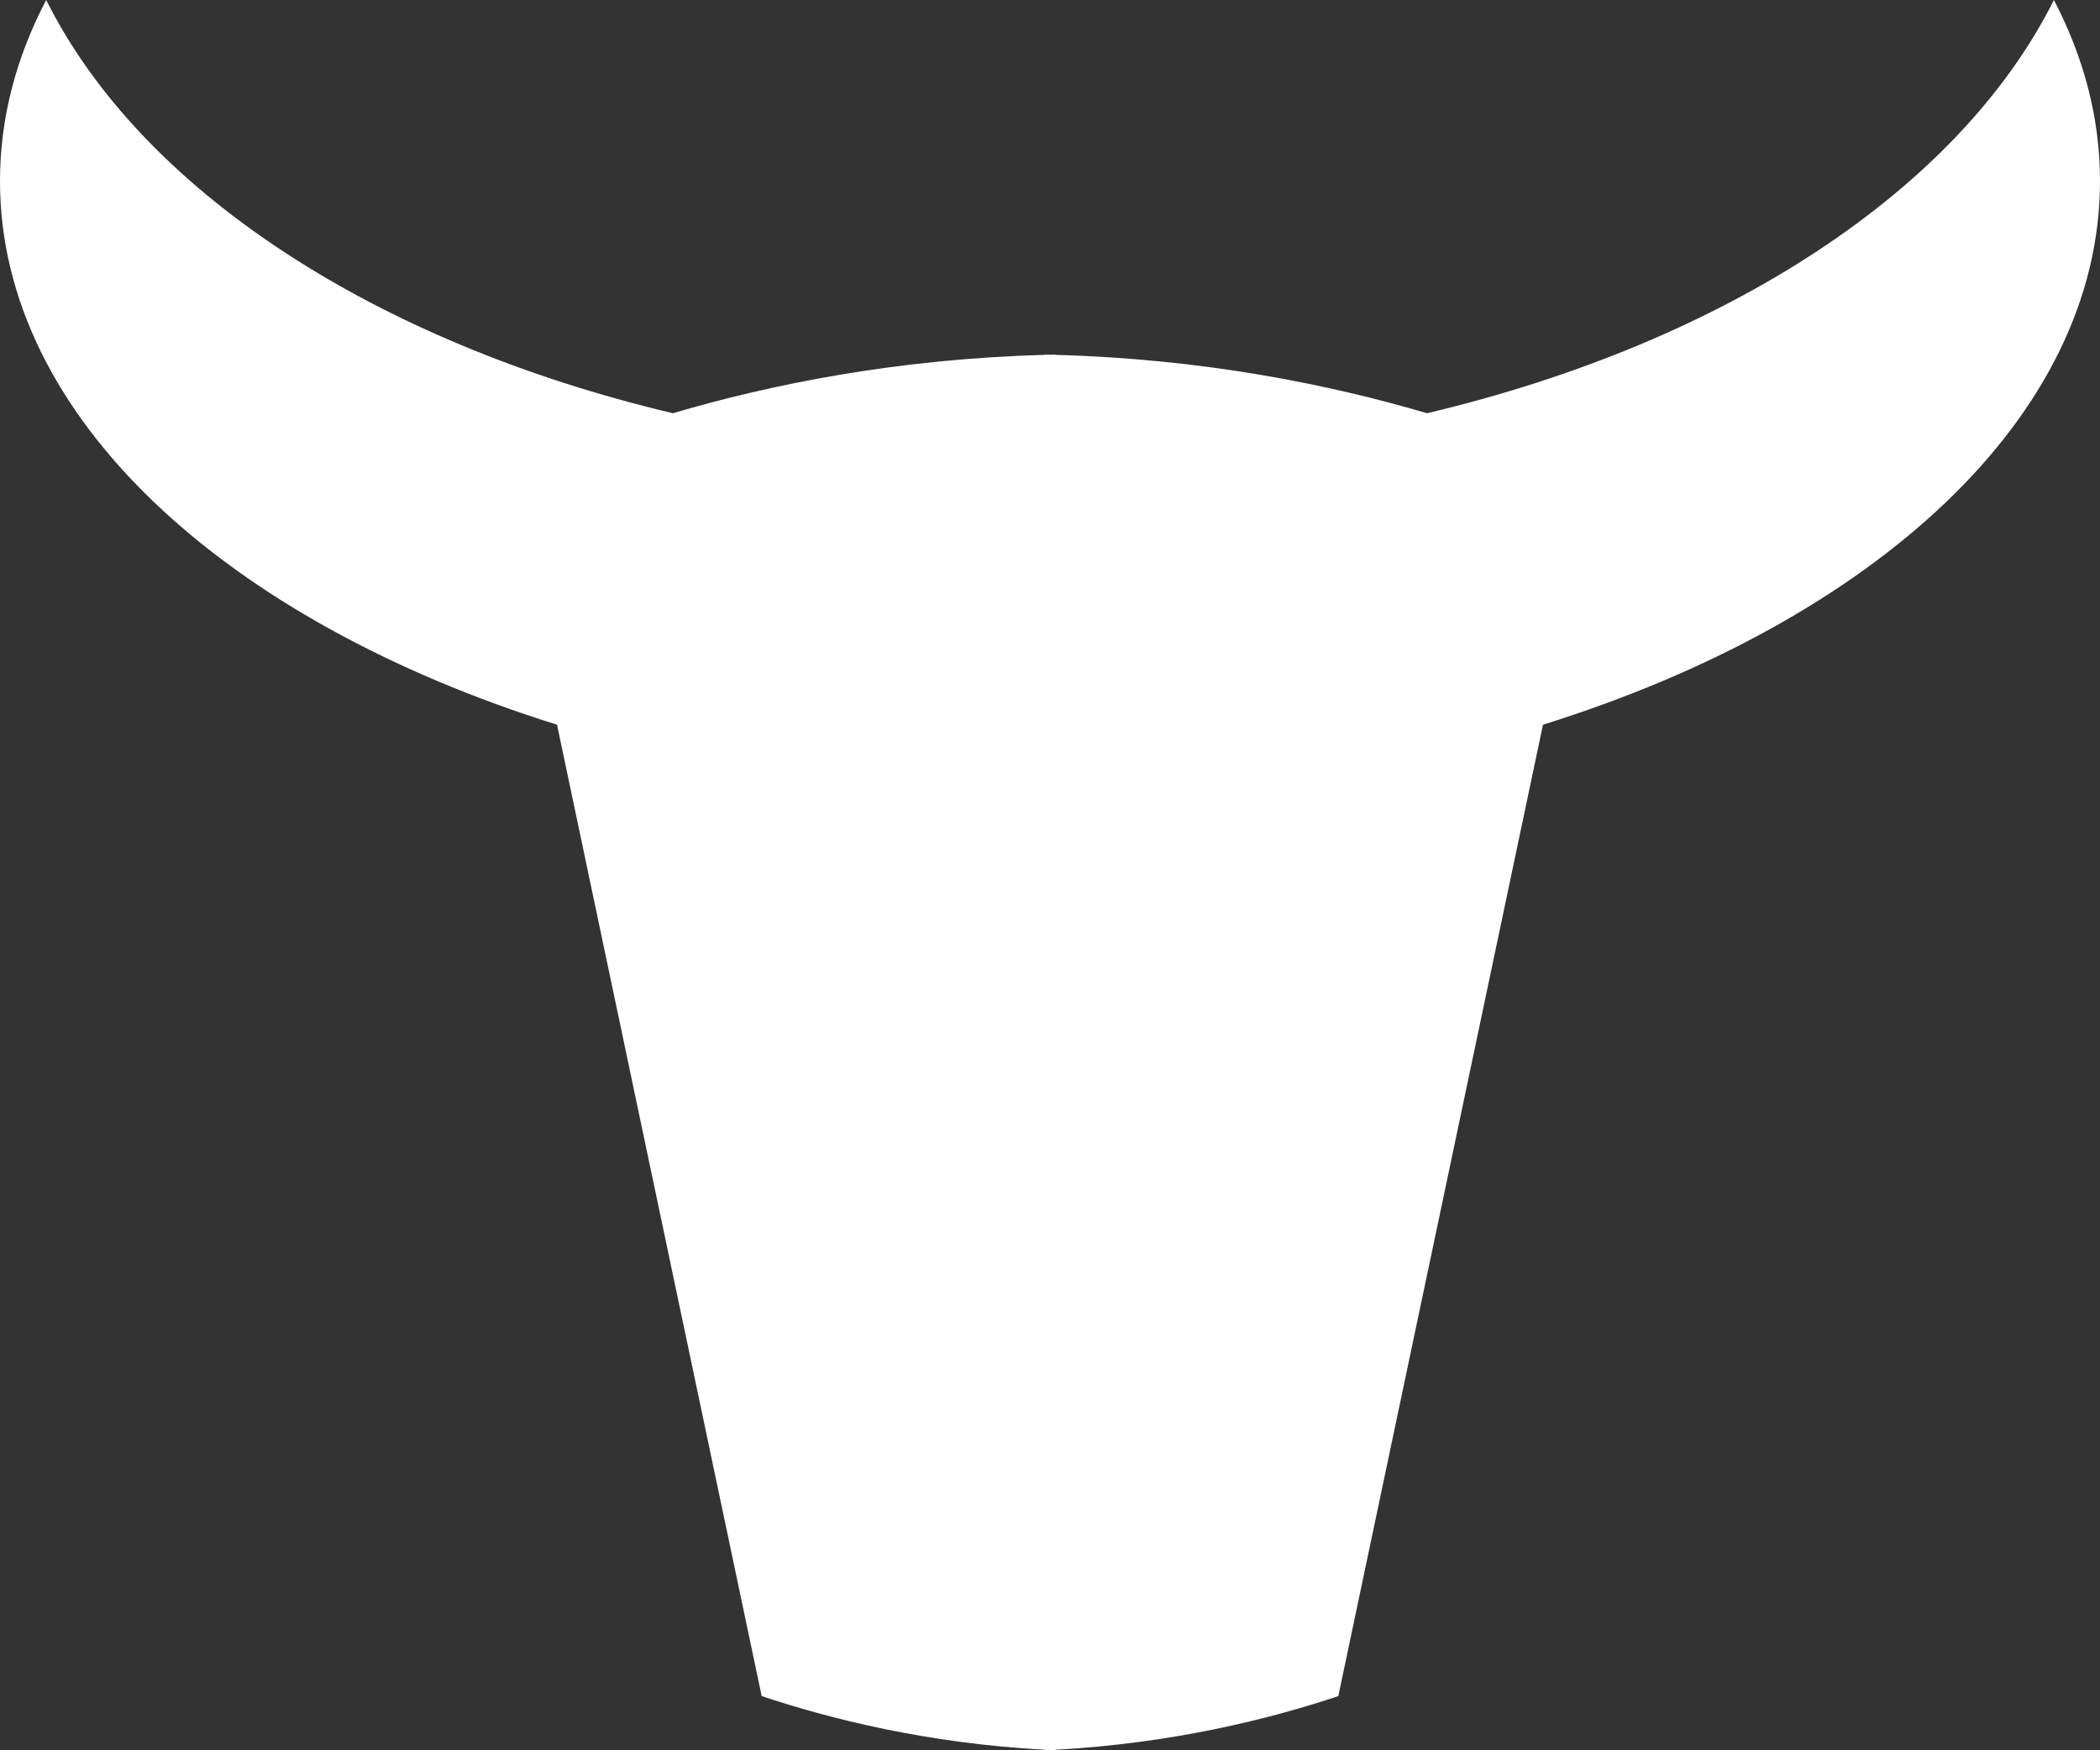 <svg width="24" height="20" viewBox="0 0 24 20" fill="none" xmlns="http://www.w3.org/2000/svg">
<rect x="0" y="0" width="24" height="20" fill="#333333" stroke="none"/>
<g id="Group 1000005325">
<path id="Vector" d="M17.634 8.281C16.855 11.981 16.075 15.681 15.295 19.381C14.514 19.641 13.407 19.921 12.06 19.994V20C12.04 19.999 12.02 19.998 12 19.997C11.98 19.997 11.96 19.999 11.94 20V19.994C10.594 19.921 9.486 19.641 8.705 19.381C7.925 15.681 7.146 11.981 6.366 8.281C2.579 7.098 -6.10352e-05 4.76 -6.10352e-05 2.069C-6.10352e-05 1.349 0.185 0.654 0.528 0C1.611 2.169 4.273 3.912 7.69 4.722C8.796 4.396 10.237 4.101 11.94 4.055V4.052C11.96 4.052 11.979 4.053 12 4.054C12.02 4.053 12.039 4.052 12.06 4.052V4.055C13.762 4.101 15.204 4.396 16.309 4.722C19.726 3.912 22.389 2.169 23.473 0C23.815 0.654 24 1.349 24 2.069C24 4.76 21.421 7.098 17.634 8.281H17.634Z" fill="white"/>
</g>
</svg>
